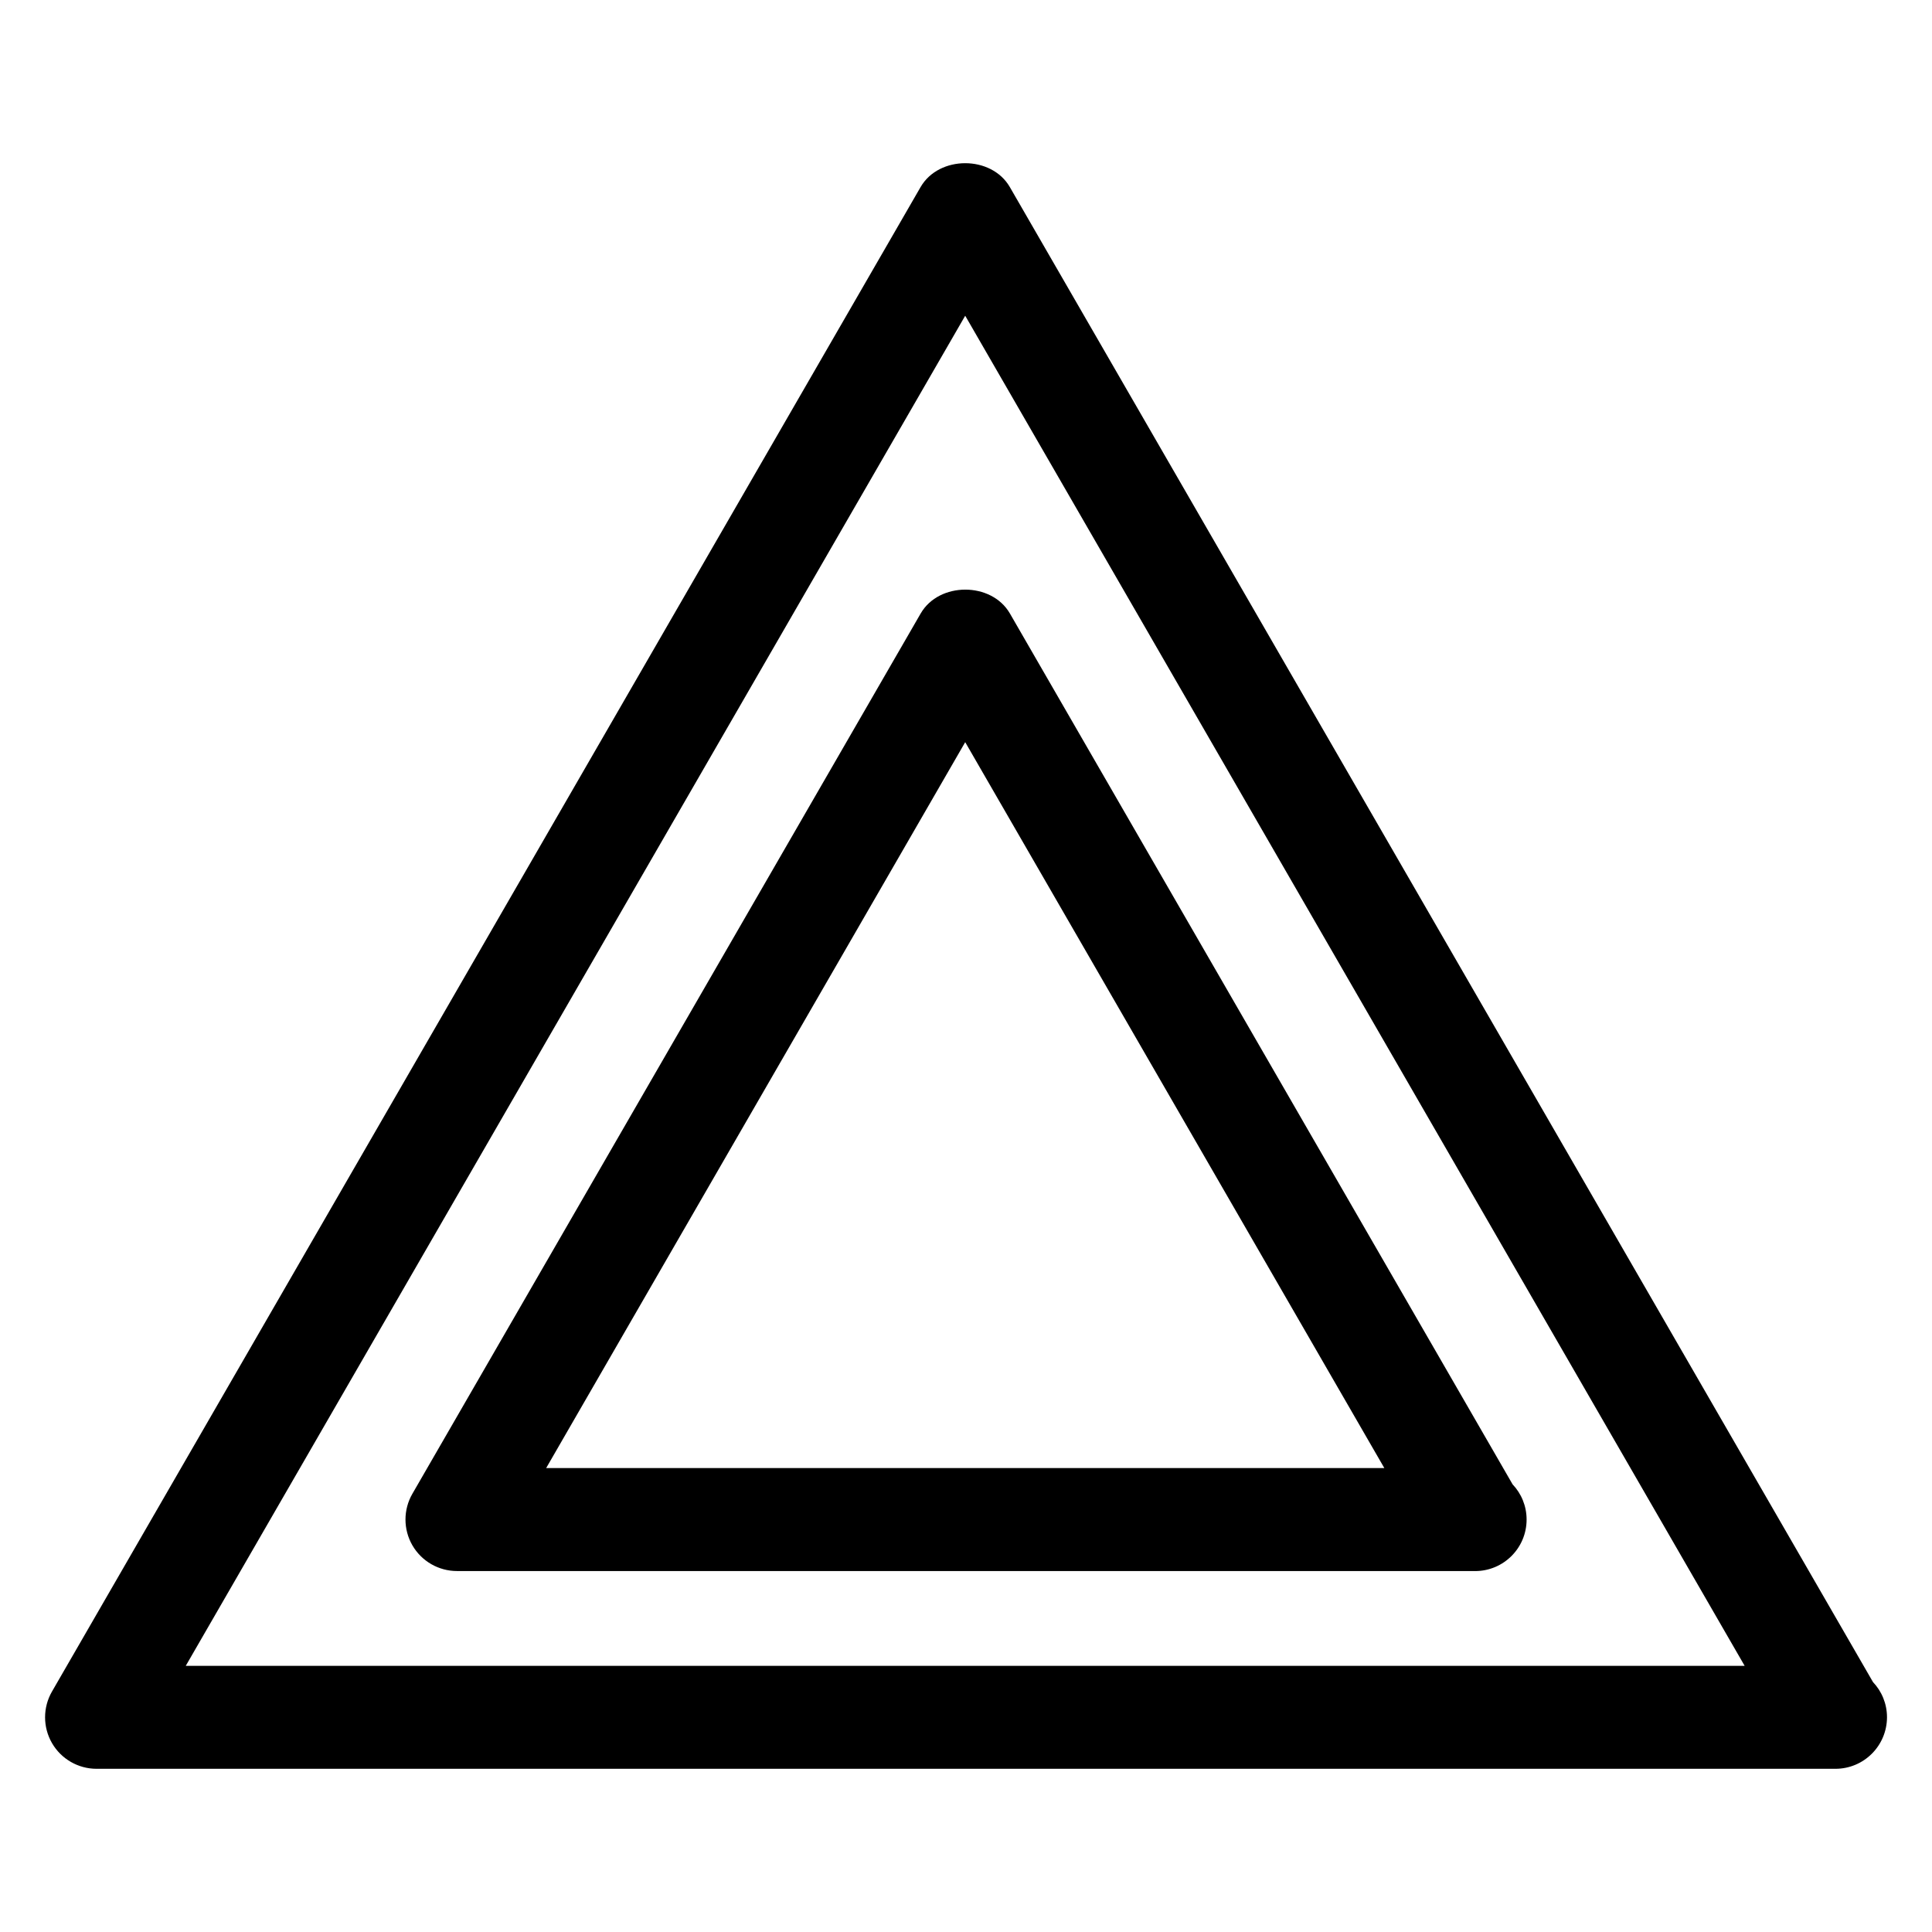 <?xml version="1.0" encoding="UTF-8"?>
<!-- Uploaded to: ICON Repo, www.iconrepo.com, Generator: ICON Repo Mixer Tools -->
<svg fill="#000000" width="800px" height="800px" version="1.1" viewBox="144 144 512 512" xmlns="http://www.w3.org/2000/svg">
 <g>
  <path d="m630.41 612.75h-0.418-460.4c-4.871 0-9.383-2.602-11.82-6.824-2.434-4.219-2.434-9.426 0-13.645l230.2-398.72c4.871-8.418 18.766-8.418 23.637 0l228.75 396.2c2.309 2.434 3.715 5.731 3.715 9.34-0.023 7.539-6.129 13.648-13.668 13.648zm-437.18-27.289h413.12l-206.56-357.79z"/>
  <path d="m534.91 560.34h-0.418-269.39c-4.871 0-9.383-2.602-11.82-6.824-2.434-4.219-2.434-9.426 0-13.645l134.71-233.3c4.871-8.418 18.766-8.418 23.637 0l133.22 230.79c2.309 2.434 3.715 5.731 3.715 9.34 0 7.539-6.109 13.648-13.645 13.648zm-246.17-27.289h222.12l-111.07-192.37z"/>
 </g>
</svg>